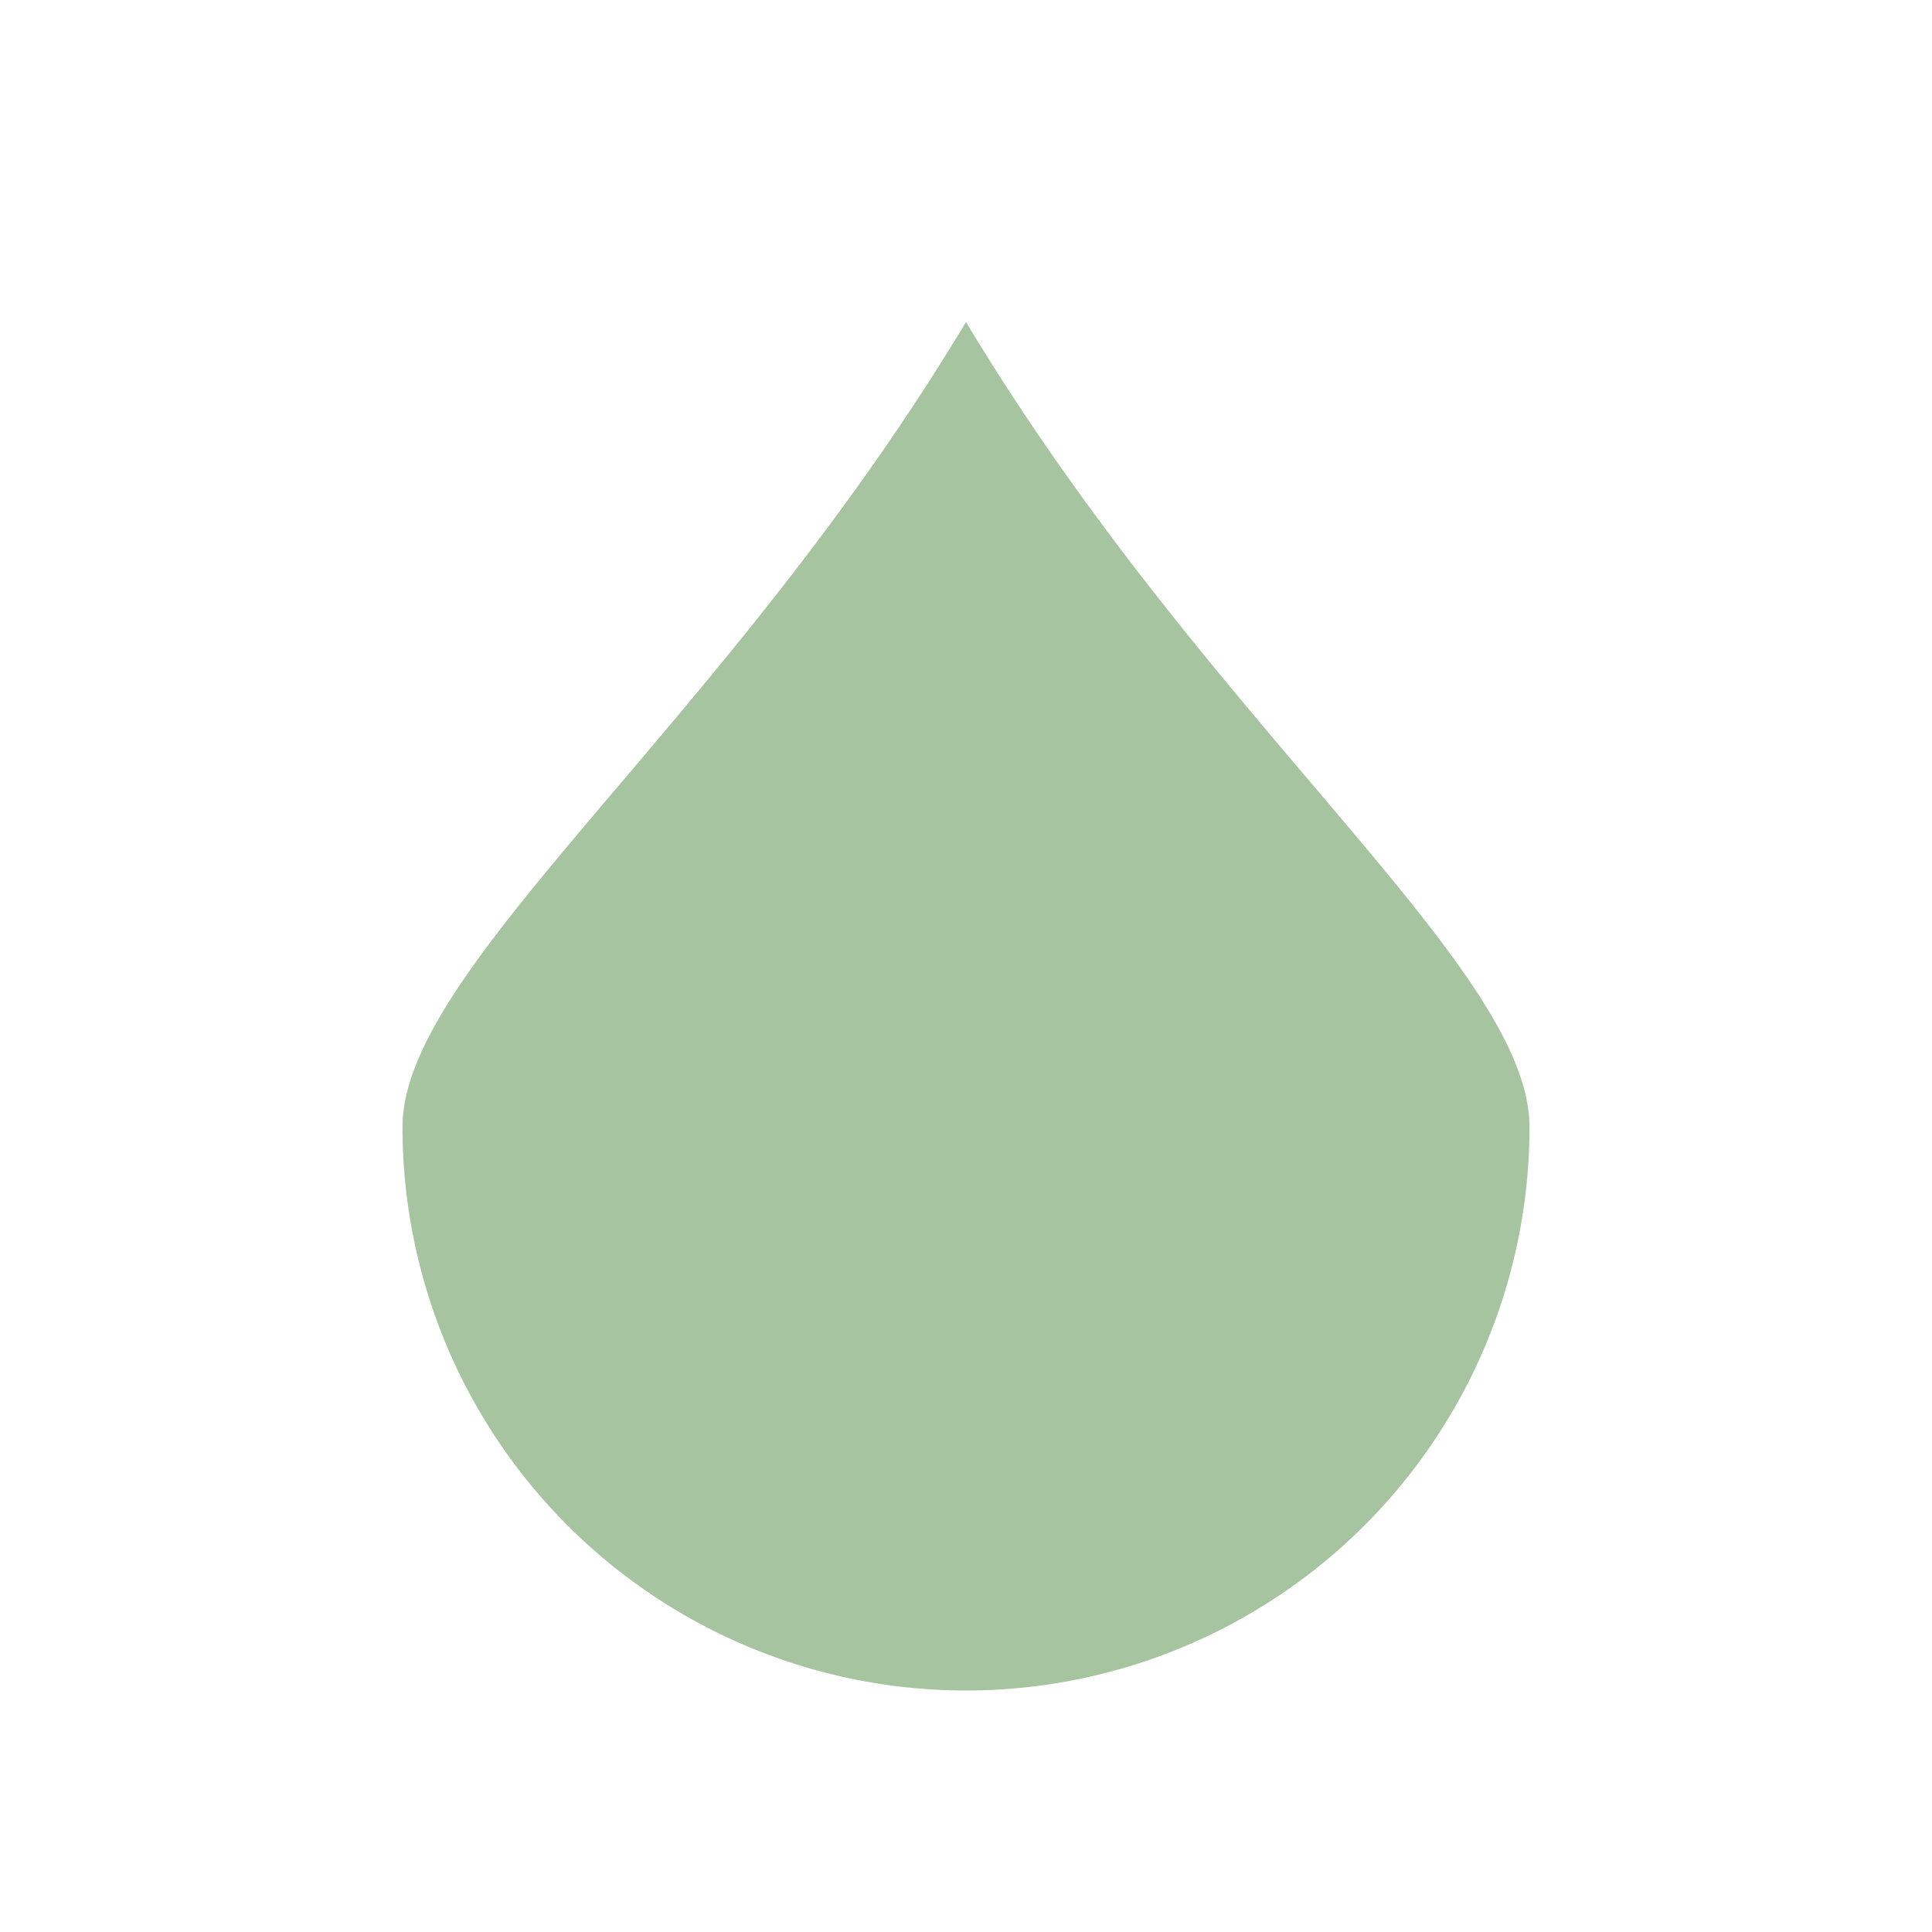 <?xml version="1.0" encoding="UTF-8"?>
<svg xmlns="http://www.w3.org/2000/svg" width="24" height="24" viewBox="0 0 24 24"><path d="M12 4c3 5 7 8 7 10a7 7 0 1 1-14 0c0-2 4-5 7-10z" fill="#A7C4A0"/></svg>